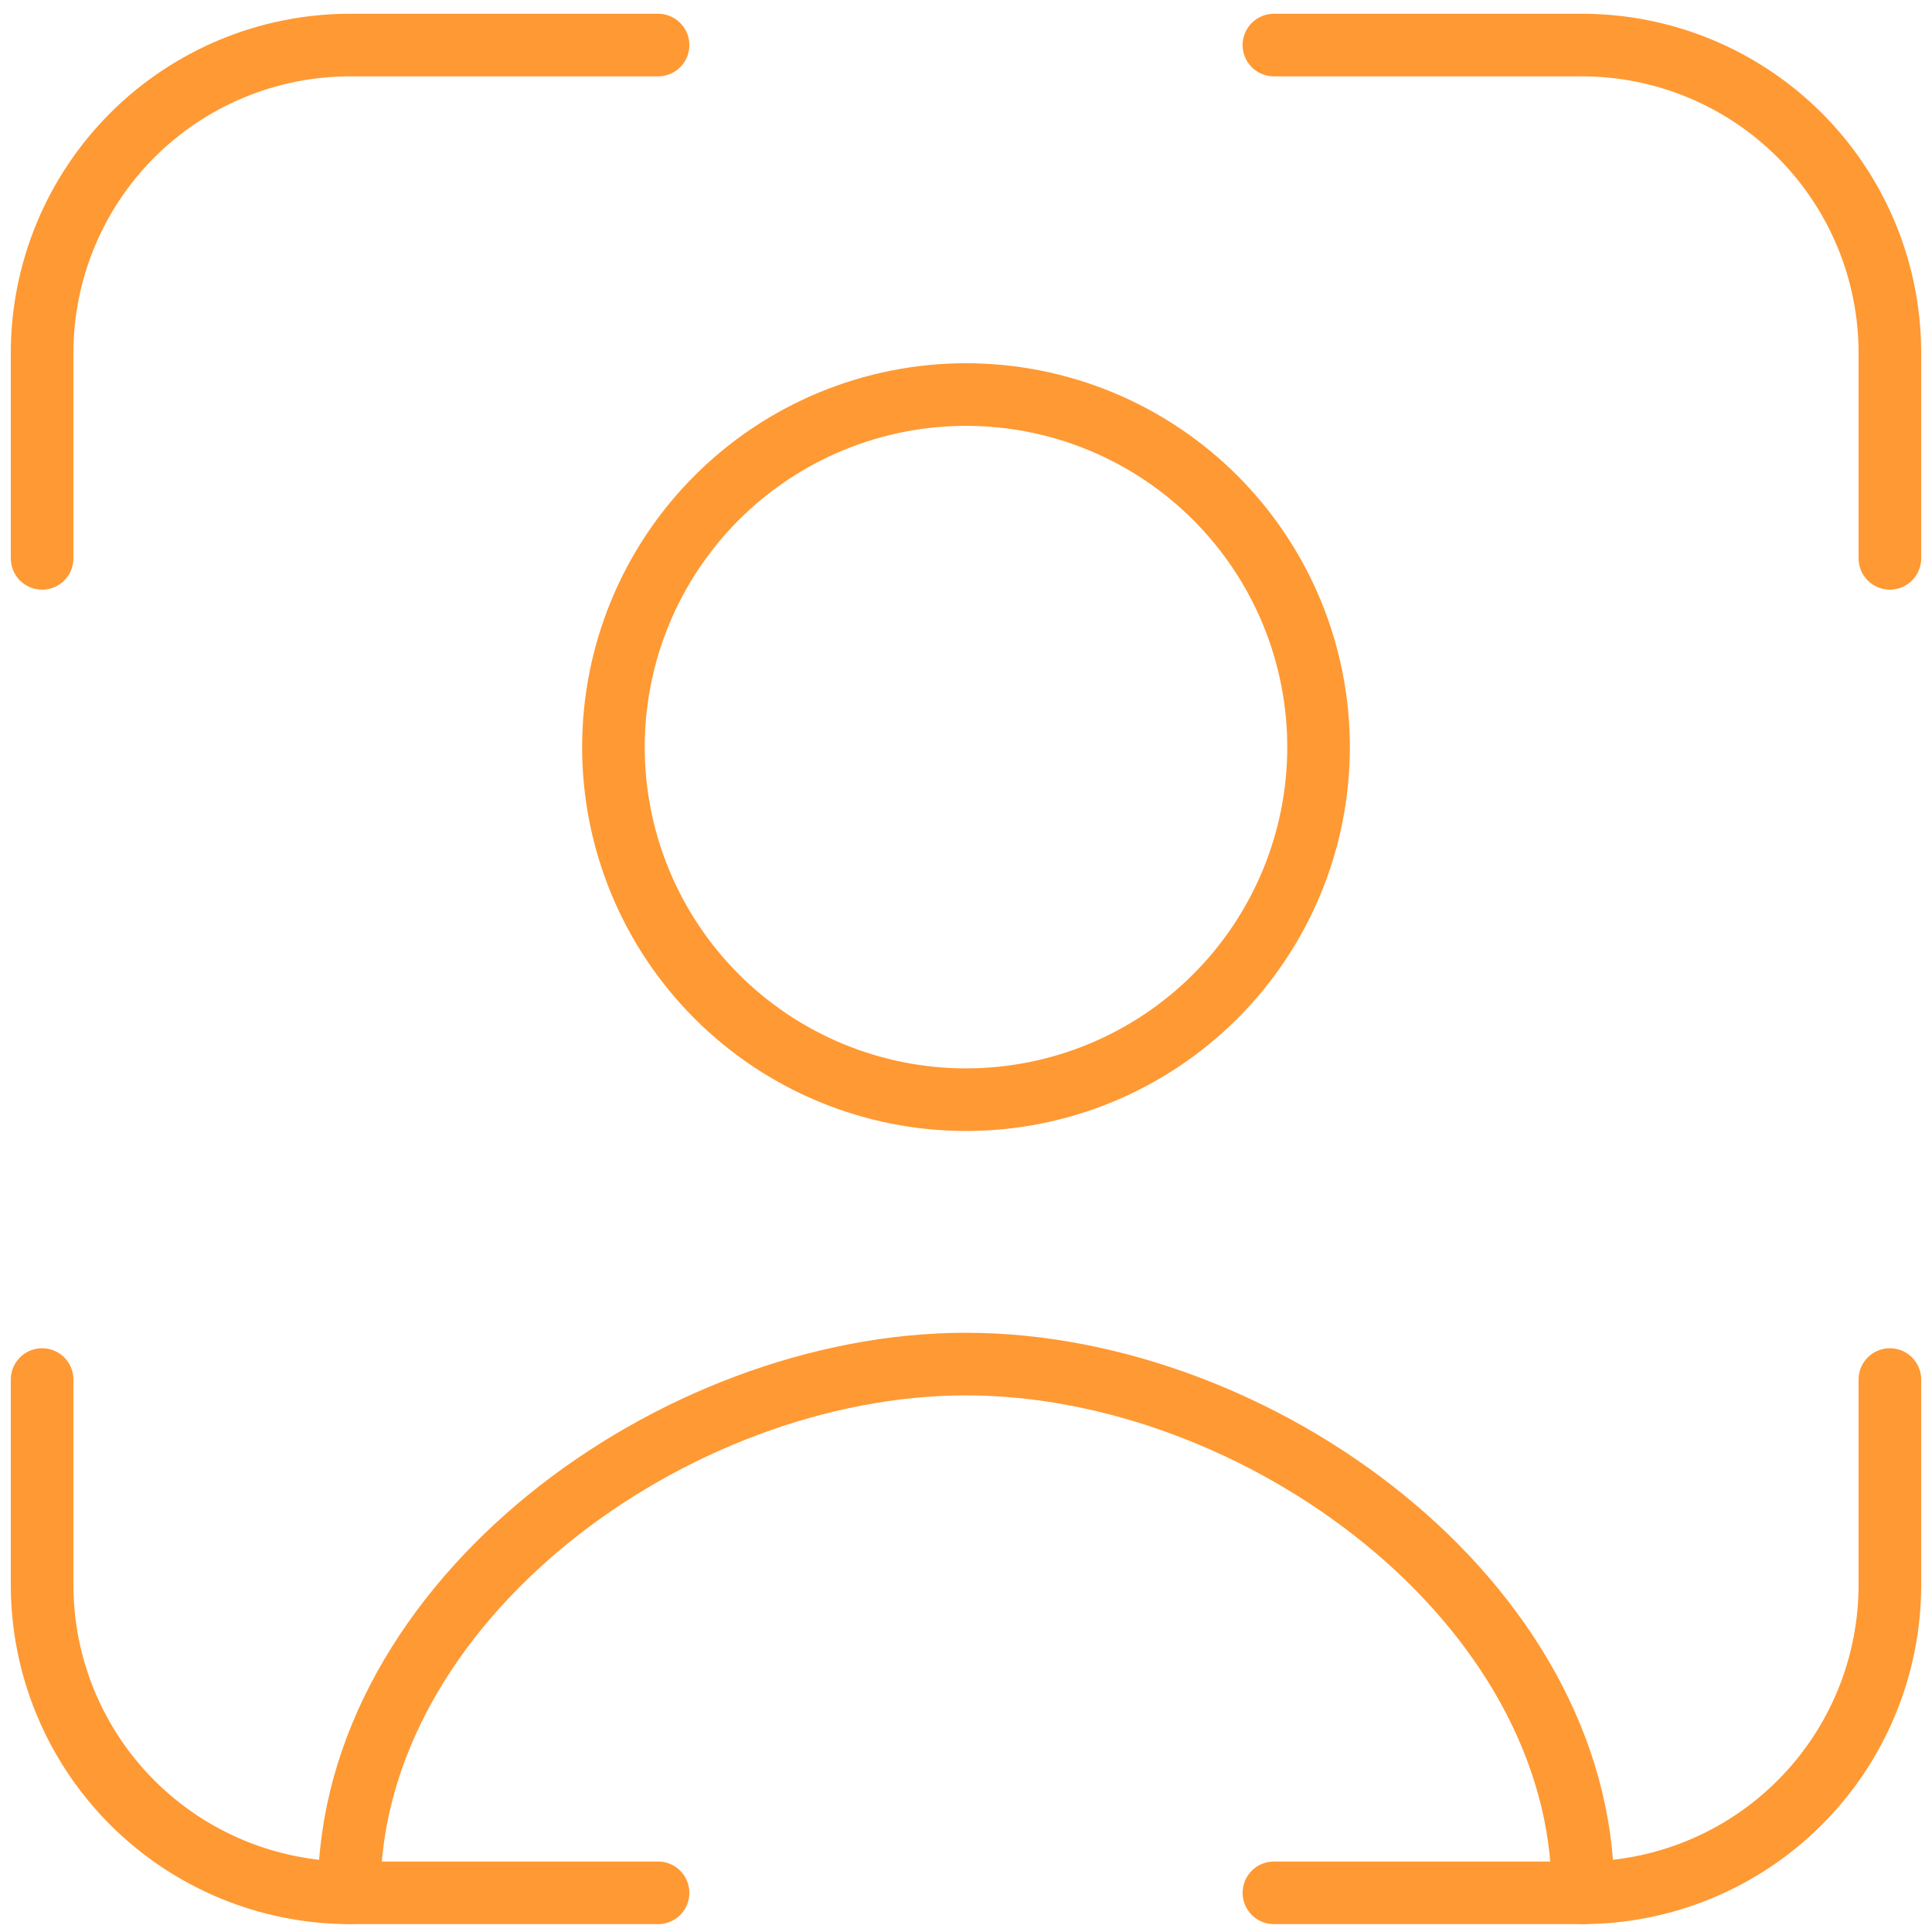 <svg width="108" height="108" viewBox="0 0 108 108" fill="none" xmlns="http://www.w3.org/2000/svg">
<path d="M105.646 31.212V19.732C105.646 15.167 103.832 10.789 100.604 7.56C97.376 4.332 92.998 2.519 88.432 2.519H71.213M71.213 105.81H88.432C92.998 105.81 97.376 103.997 100.604 100.769C103.832 97.541 105.646 93.162 105.646 88.597V77.118M2.354 77.118V88.597C2.354 93.162 4.168 97.541 7.396 100.769C10.624 103.997 15.002 105.81 19.567 105.81H36.786M36.786 2.519H19.567C17.307 2.519 15.069 2.964 12.98 3.829C10.892 4.694 8.994 5.962 7.396 7.56C5.797 9.159 4.529 11.056 3.664 13.145C2.799 15.233 2.354 17.472 2.354 19.732V31.212" stroke="#FF9933" stroke-width="3.5" stroke-linecap="round" stroke-linejoin="round"/>
<path d="M88.488 105.81C88.488 89.507 70.309 76.252 54 76.252C37.691 76.252 19.517 89.501 19.517 105.81M54 61.473C56.588 61.473 59.151 60.963 61.542 59.973C63.933 58.982 66.106 57.531 67.936 55.7C69.766 53.87 71.218 51.698 72.209 49.306C73.199 46.915 73.709 44.352 73.709 41.764C73.709 39.176 73.199 36.613 72.209 34.222C71.218 31.83 69.766 29.658 67.936 27.828C66.106 25.997 63.933 24.546 61.542 23.555C59.151 22.565 56.588 22.055 54 22.055C48.773 22.055 43.76 24.131 40.063 27.828C36.367 31.524 34.291 36.537 34.291 41.764C34.291 46.991 36.367 52.004 40.063 55.7C43.76 59.397 48.773 61.473 54 61.473Z" stroke="#FF9933" stroke-width="3.5" stroke-linecap="round" stroke-linejoin="round"/>
</svg>
